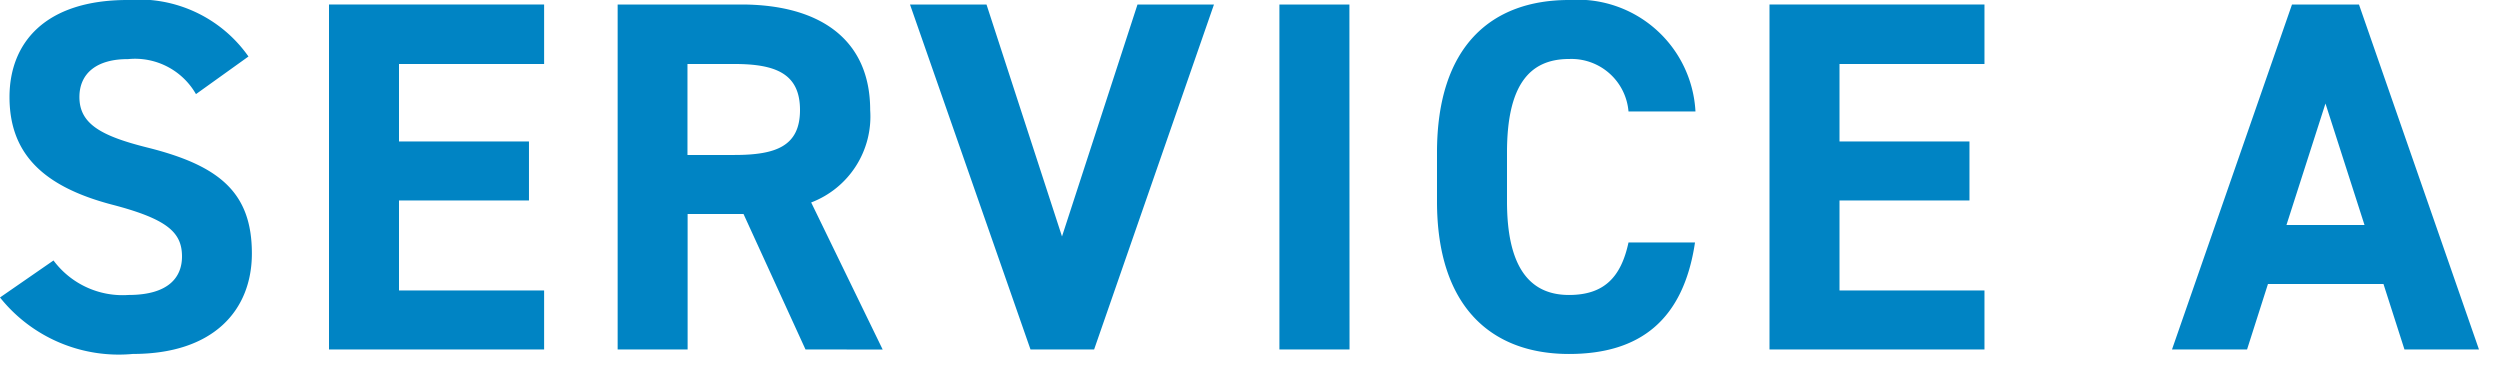 <svg id="レイヤー_1" data-name="レイヤー 1" xmlns="http://www.w3.org/2000/svg" viewBox="0 0 85 13" width="85" height="13" preserveAspectRatio="xMinYMid"><defs><style>.cls-1{fill:#0084c4;}</style></defs><title>ttl_service_a</title><path class="cls-1" d="M6.663,3.2a2.387,2.387,0,0,0-2.311-1.19C3.281,2.006,2.7,2.5,2.7,3.3c0,.918.748,1.325,2.312,1.717,2.448.611,3.552,1.529,3.552,3.6,0,1.921-1.292,3.417-4.045,3.417A5.168,5.168,0,0,1,0,10.114L1.819,8.856a2.93,2.93,0,0,0,2.55,1.173c1.36,0,1.819-.6,1.819-1.309,0-.816-.494-1.275-2.4-1.768C1.48,6.34.323,5.236.323,3.3.323,1.445,1.547,0,4.335,0A4.554,4.554,0,0,1,8.448,1.921Z"/><path class="cls-1" d="M18.5.153V2.176H13.566V4.81h4.419V6.816H13.566v3.06H18.5v2.006H11.186V.153Z"/><path class="cls-1" d="M27.387,11.882,25.279,7.275h-1.9v4.607H21V.153h4.2c2.7,0,4.386,1.207,4.386,3.587a3.128,3.128,0,0,1-2.006,3.144l2.431,5ZM24.974,5.269c1.41,0,2.226-.3,2.226-1.529s-.816-1.564-2.226-1.564h-1.6V5.269Z"/><path class="cls-1" d="M33.541.153,36.108,8.04,38.675.153h2.6L37.2,11.882H35.037L30.94.153Z"/><path class="cls-1" d="M45.884,11.882H43.5V.153h2.38Z"/><path class="cls-1" d="M55.369,3.79a1.948,1.948,0,0,0-2.023-1.784c-1.377,0-2.108.935-2.108,3.179V6.85c0,2.176.731,3.179,2.108,3.179,1.19,0,1.768-.6,2.023-1.785H57.63c-.392,2.635-1.87,3.791-4.284,3.791-2.635,0-4.488-1.6-4.488-5.185V5.185C48.858,1.564,50.711,0,53.346,0a4.015,4.015,0,0,1,4.3,3.79Z"/><path class="cls-1" d="M67.472.153V2.176H62.543V4.81h4.419V6.816H62.543v3.06h4.929v2.006H60.163V.153Z"/><path class="cls-1" d="M73.848,11.882,77.928.153h2.277l4.08,11.729H81.752l-.714-2.227H77.111L76.4,11.882ZM77.74,7.649h2.653l-1.327-4.13Z"/></svg>